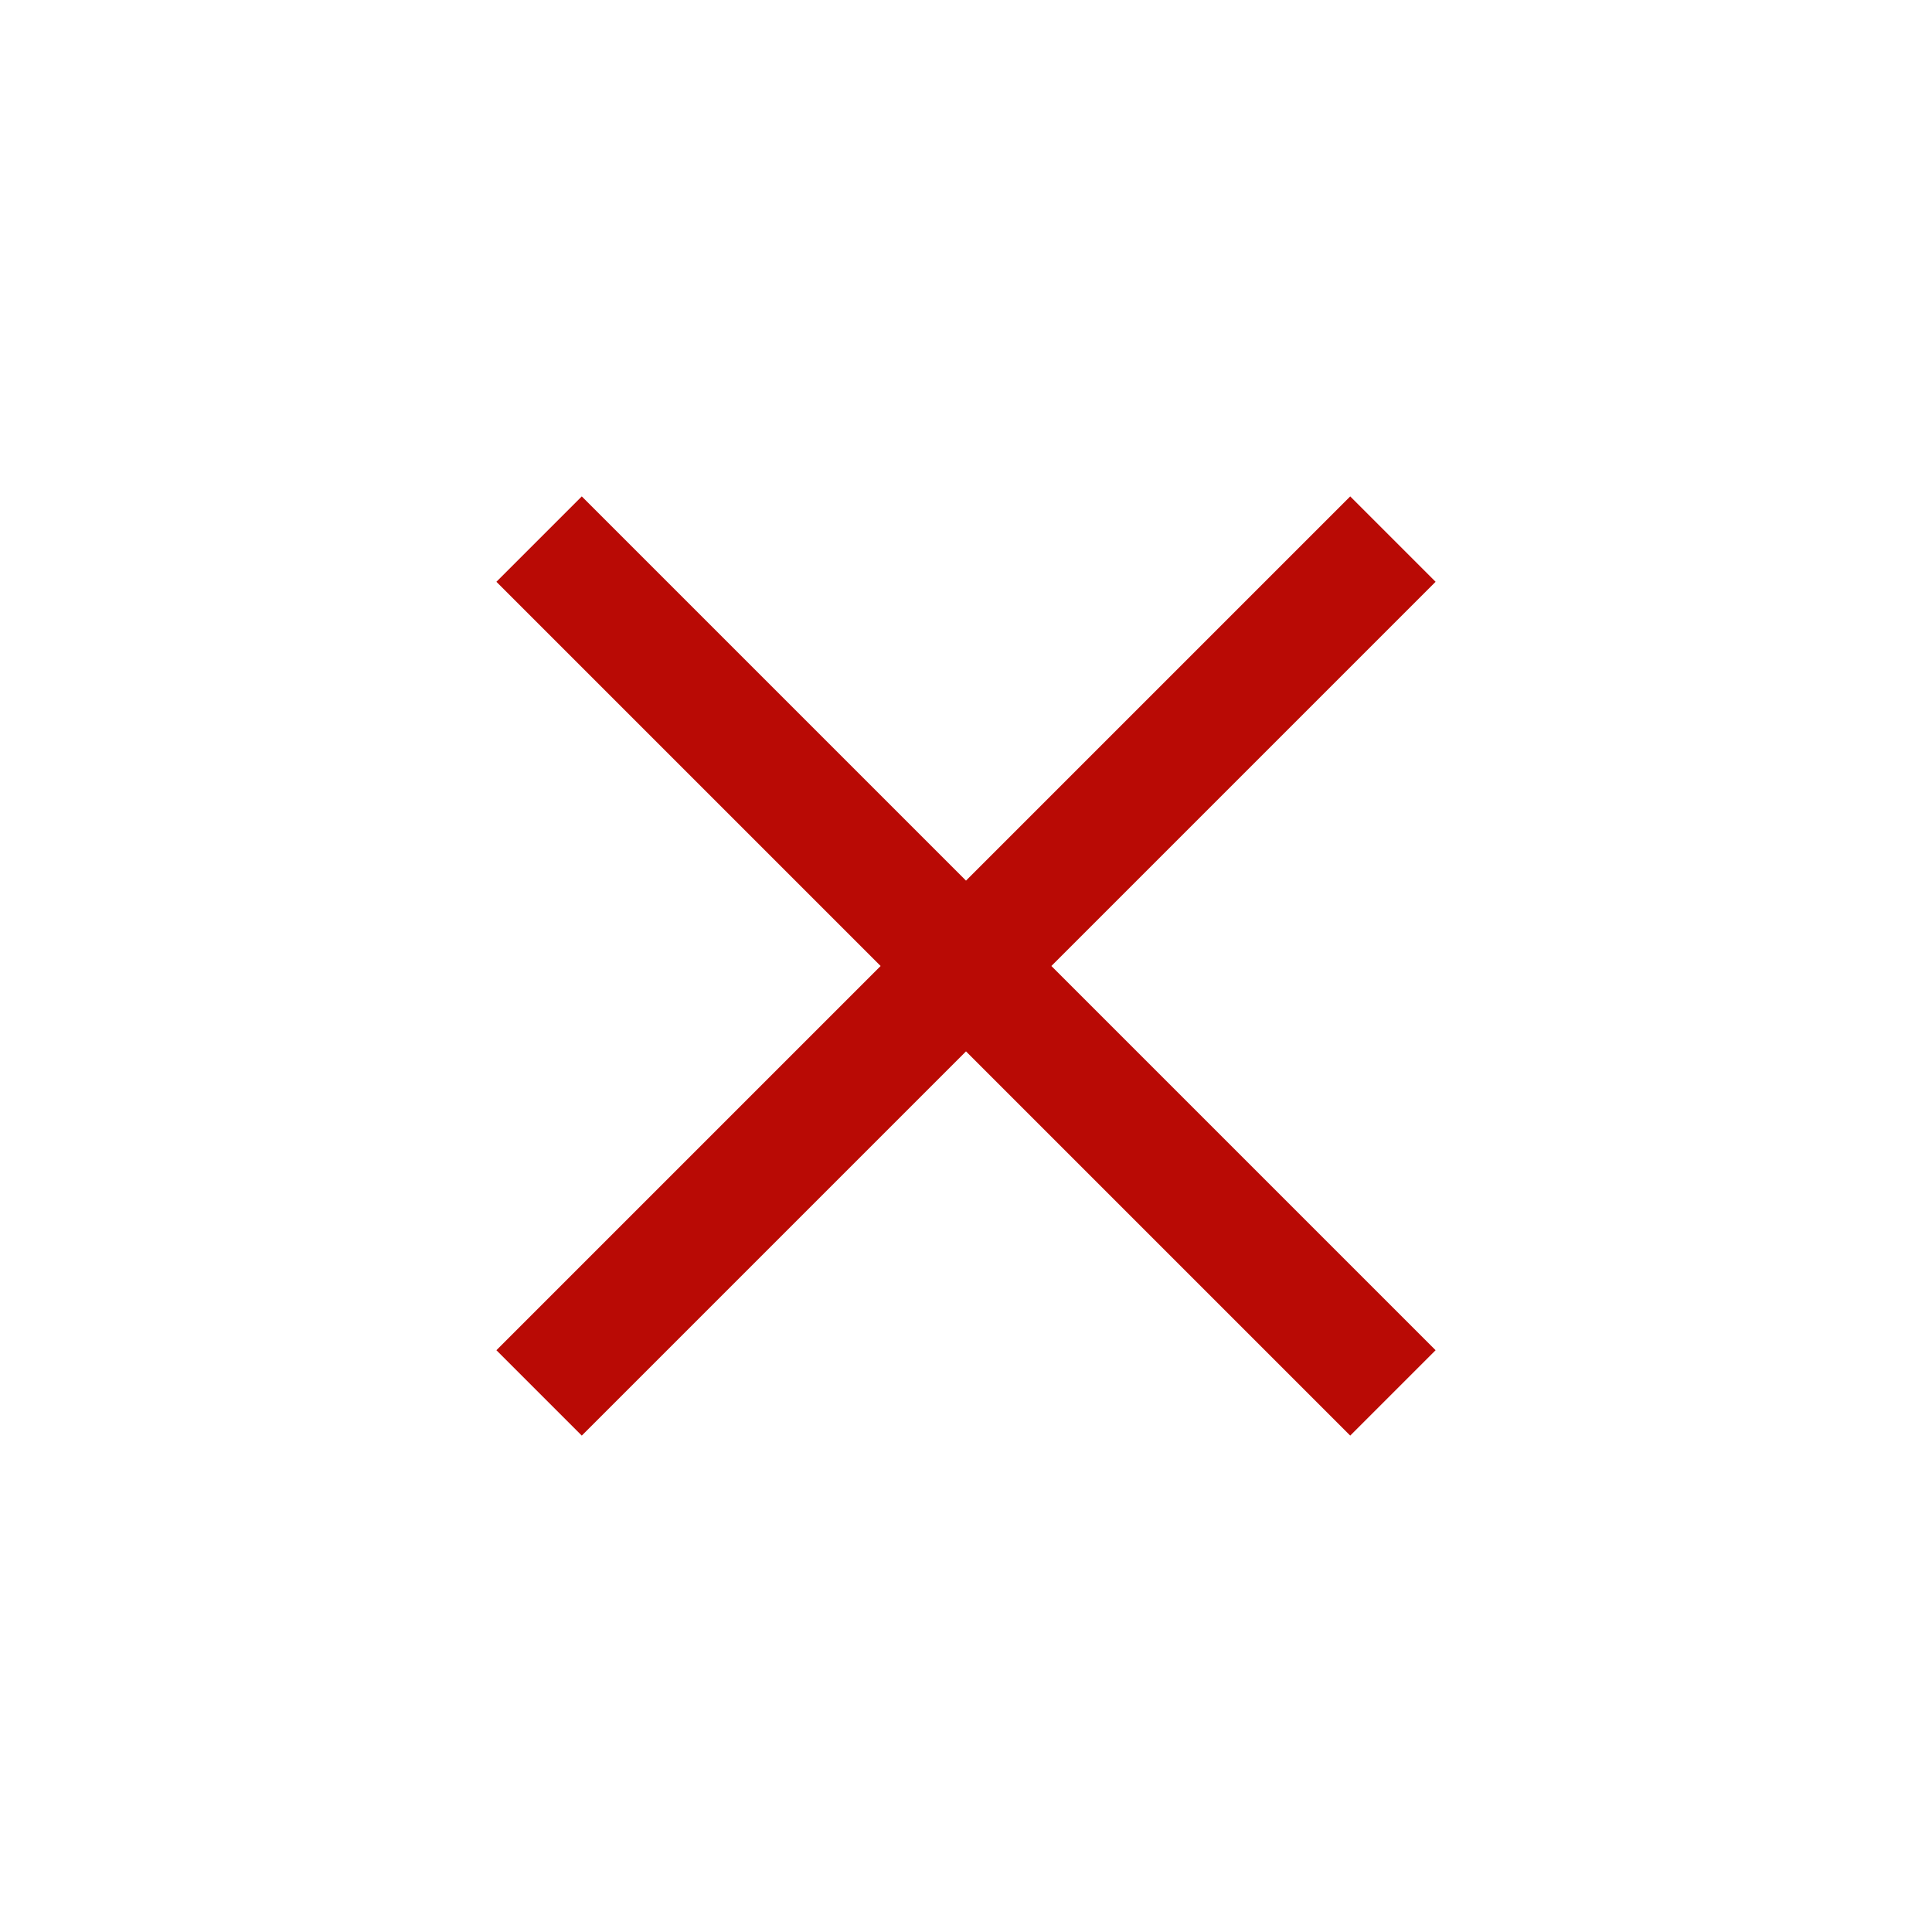 <svg width="32" height="32" viewBox="0 0 32 32" fill="none" xmlns="http://www.w3.org/2000/svg">
<path d="M23.778 9.636L22.364 8.222L16 14.586L9.636 8.222L8.222 9.636L14.586 16L8.222 22.364L9.636 23.778L16 17.414L22.364 23.778L23.778 22.364L17.414 16L23.778 9.636Z" fill="#B90A05"/>
</svg>

